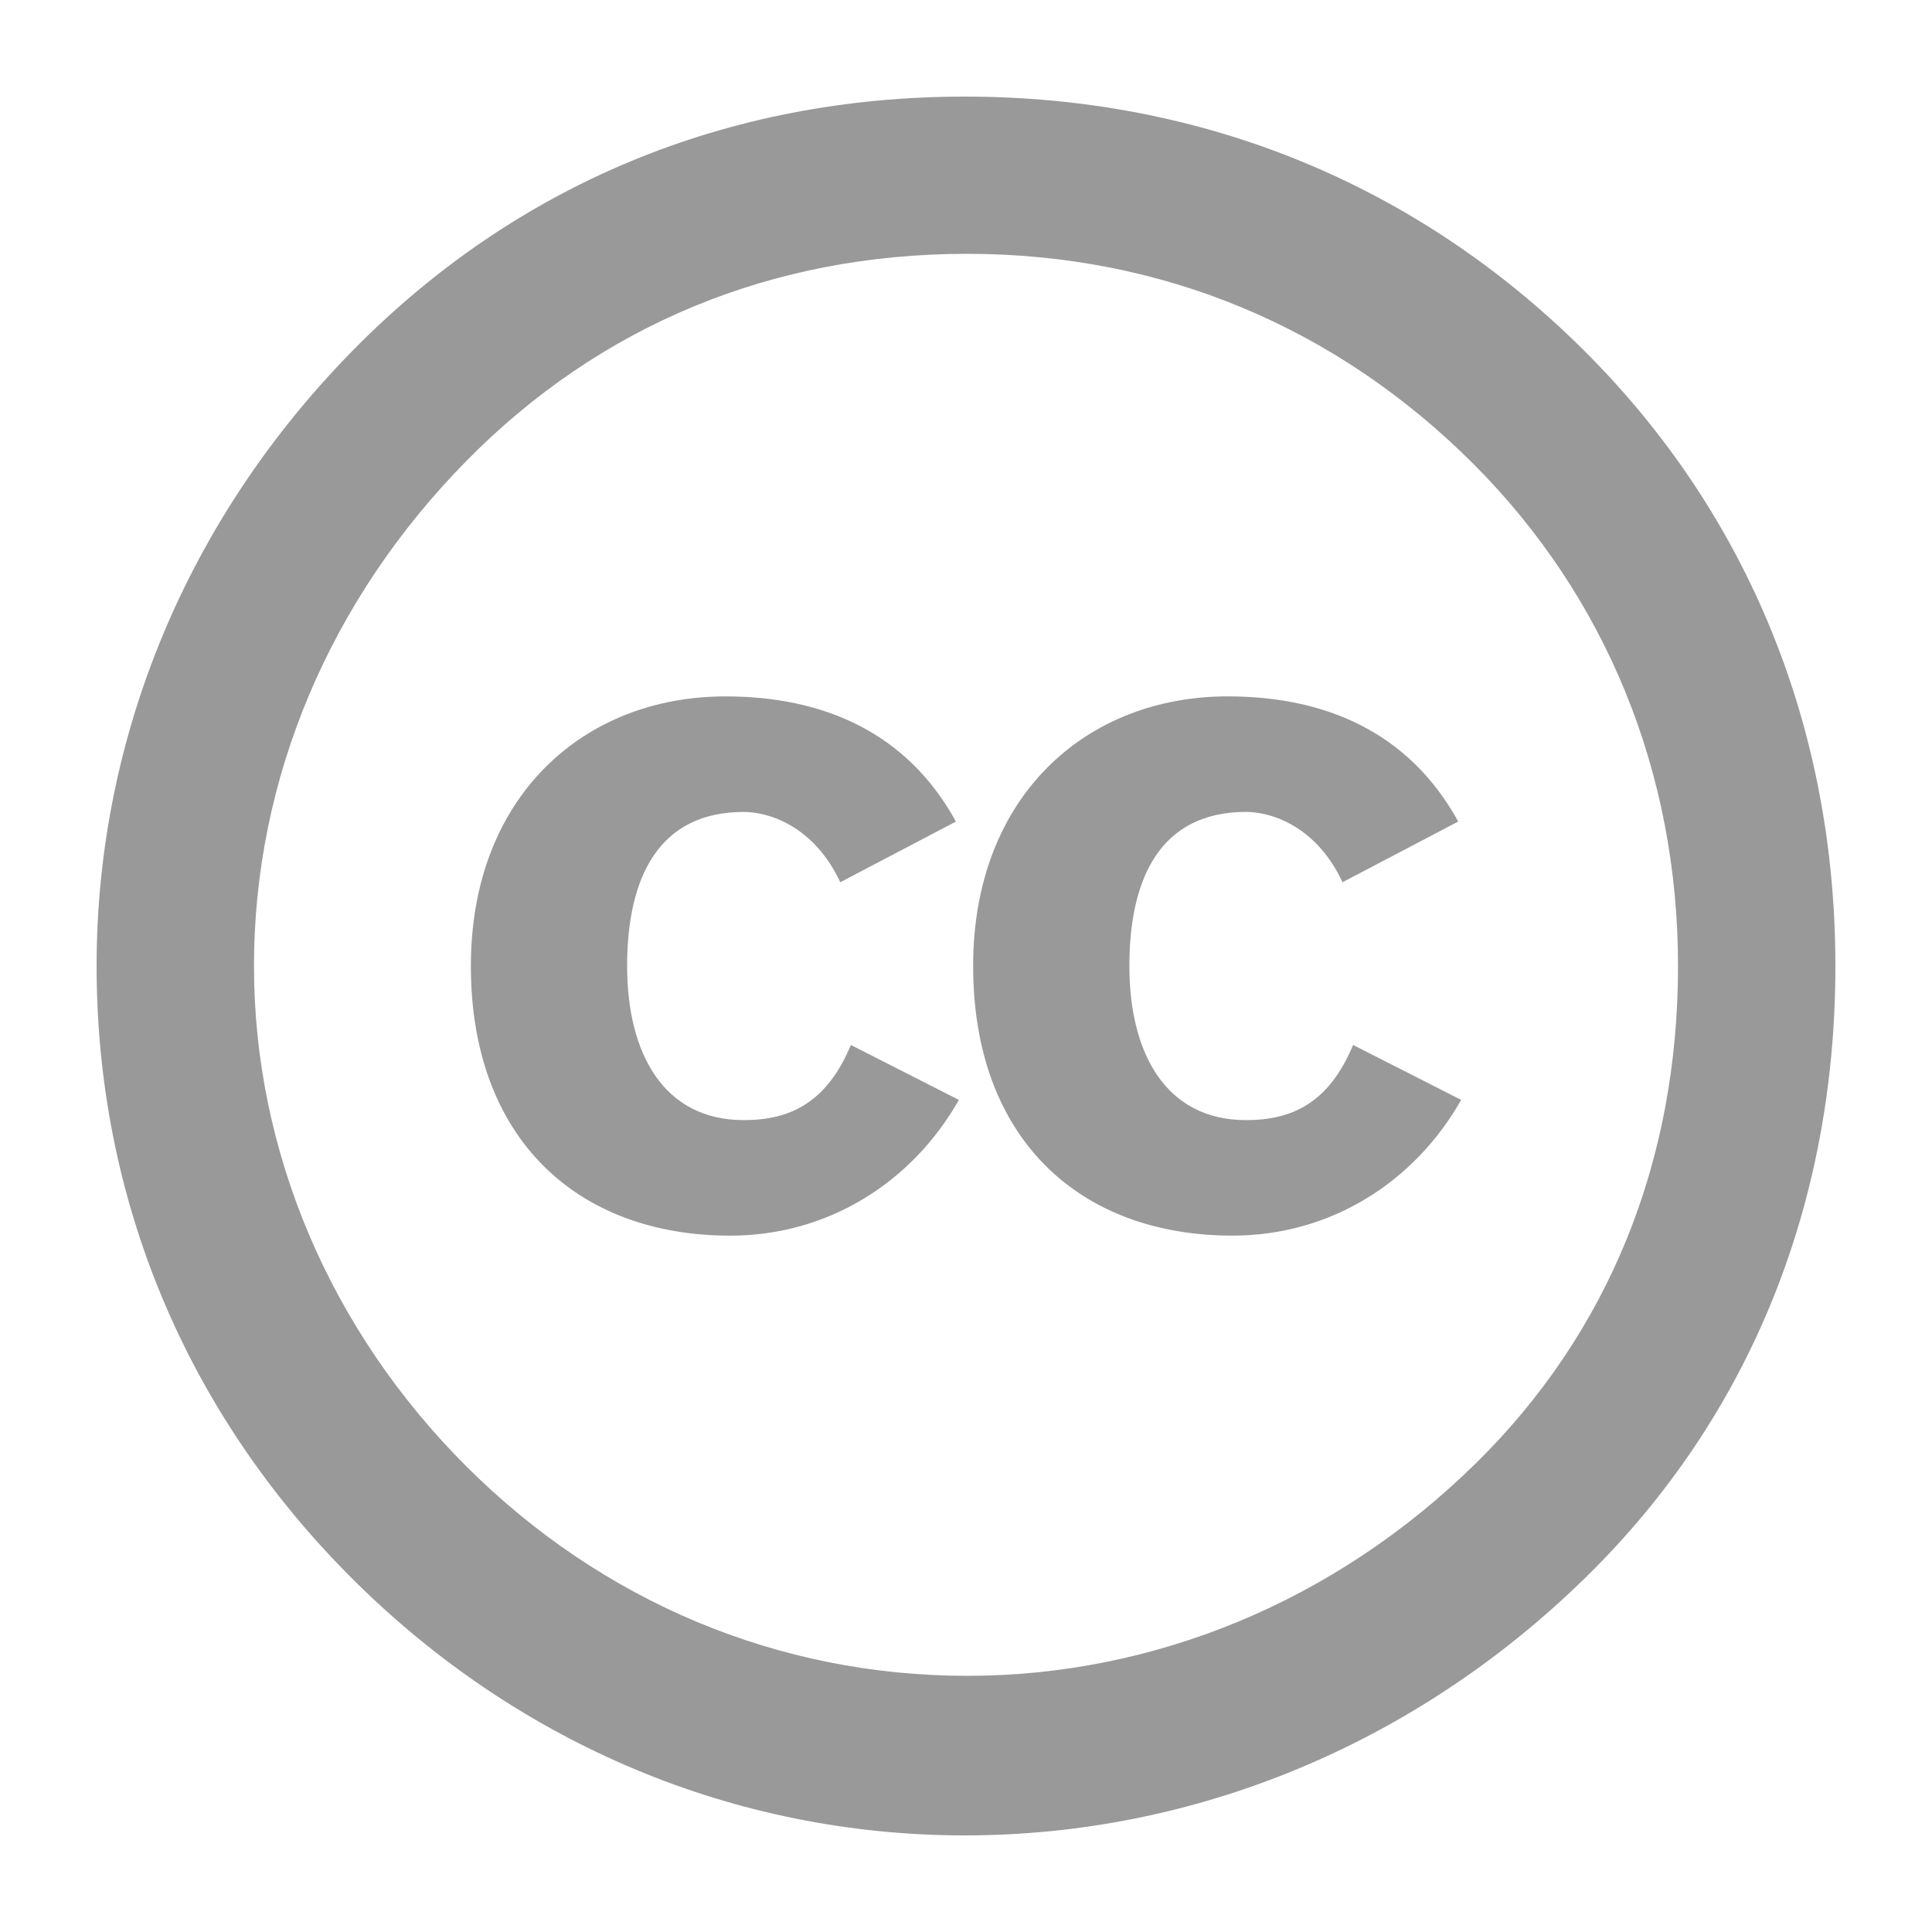 <svg xmlns="http://www.w3.org/2000/svg" width="100" height="100" fill="#999"><path d="M50.369 50c0-8.773 5.84-13.956 13.178-13.956 5.041 0 9.383 1.844 11.93 6.479l-5.988 3.14c-1.398-2.991-3.795-3.639-4.993-3.639-4.44 0-6.04 3.44-6.04 7.976 0 4.537 1.898 7.977 6.04 7.977 2.397 0 4.294-.898 5.54-3.89l5.593 2.843c-2.396 4.235-6.739 7.026-11.83 7.026-7.94 .001-13.43-5.032-13.43-13.956zm-12.568 13.957c5.09 0 9.435-2.791 11.83-7.027l-5.59-2.842c-1.249 2.99-3.146 3.889-5.541 3.889-4.144 0-6.04-3.438-6.04-7.976 0-4.535 1.598-7.976 6.04-7.976 1.197 0 3.593 .648 4.992 3.639l5.987-3.14c-2.544-4.636-6.888-6.479-11.929-6.479-7.338 0-13.178 5.183-13.178 13.956 .001 8.923 5.489 13.956 13.429 13.956zm-19.592 17.731c-8.644-8.633-13.209-19.729-13.209-31.688 0-11.835 4.689-23.177 13.331-31.931 8.397-8.506 19.262-13.069 31.607-13.069s23.457 4.563 32.101 13.192c8.52 8.508 12.961 19.604 12.961 31.808 0 12.33-4.441 23.301-12.839 31.562-8.89 8.752-20.37 13.438-32.223 13.438-11.851 0-23.088-4.686-31.729-13.312zm-5.063-31.688c0 9.618 3.951 18.863 10.987 25.893 7.037 7.026 16.176 10.848 25.93 10.848 9.628 0 19.012-3.821 26.298-10.973 6.91-6.782 10.493-15.659 10.493-25.768 0-9.986-3.703-19.108-10.617-26.014-7.039-7.026-16.049-10.848-26.173-10.848-10.124 0-19.015 3.699-25.929 10.725-7.037 7.151-10.989 16.398-10.989 26.137z"/></svg>
